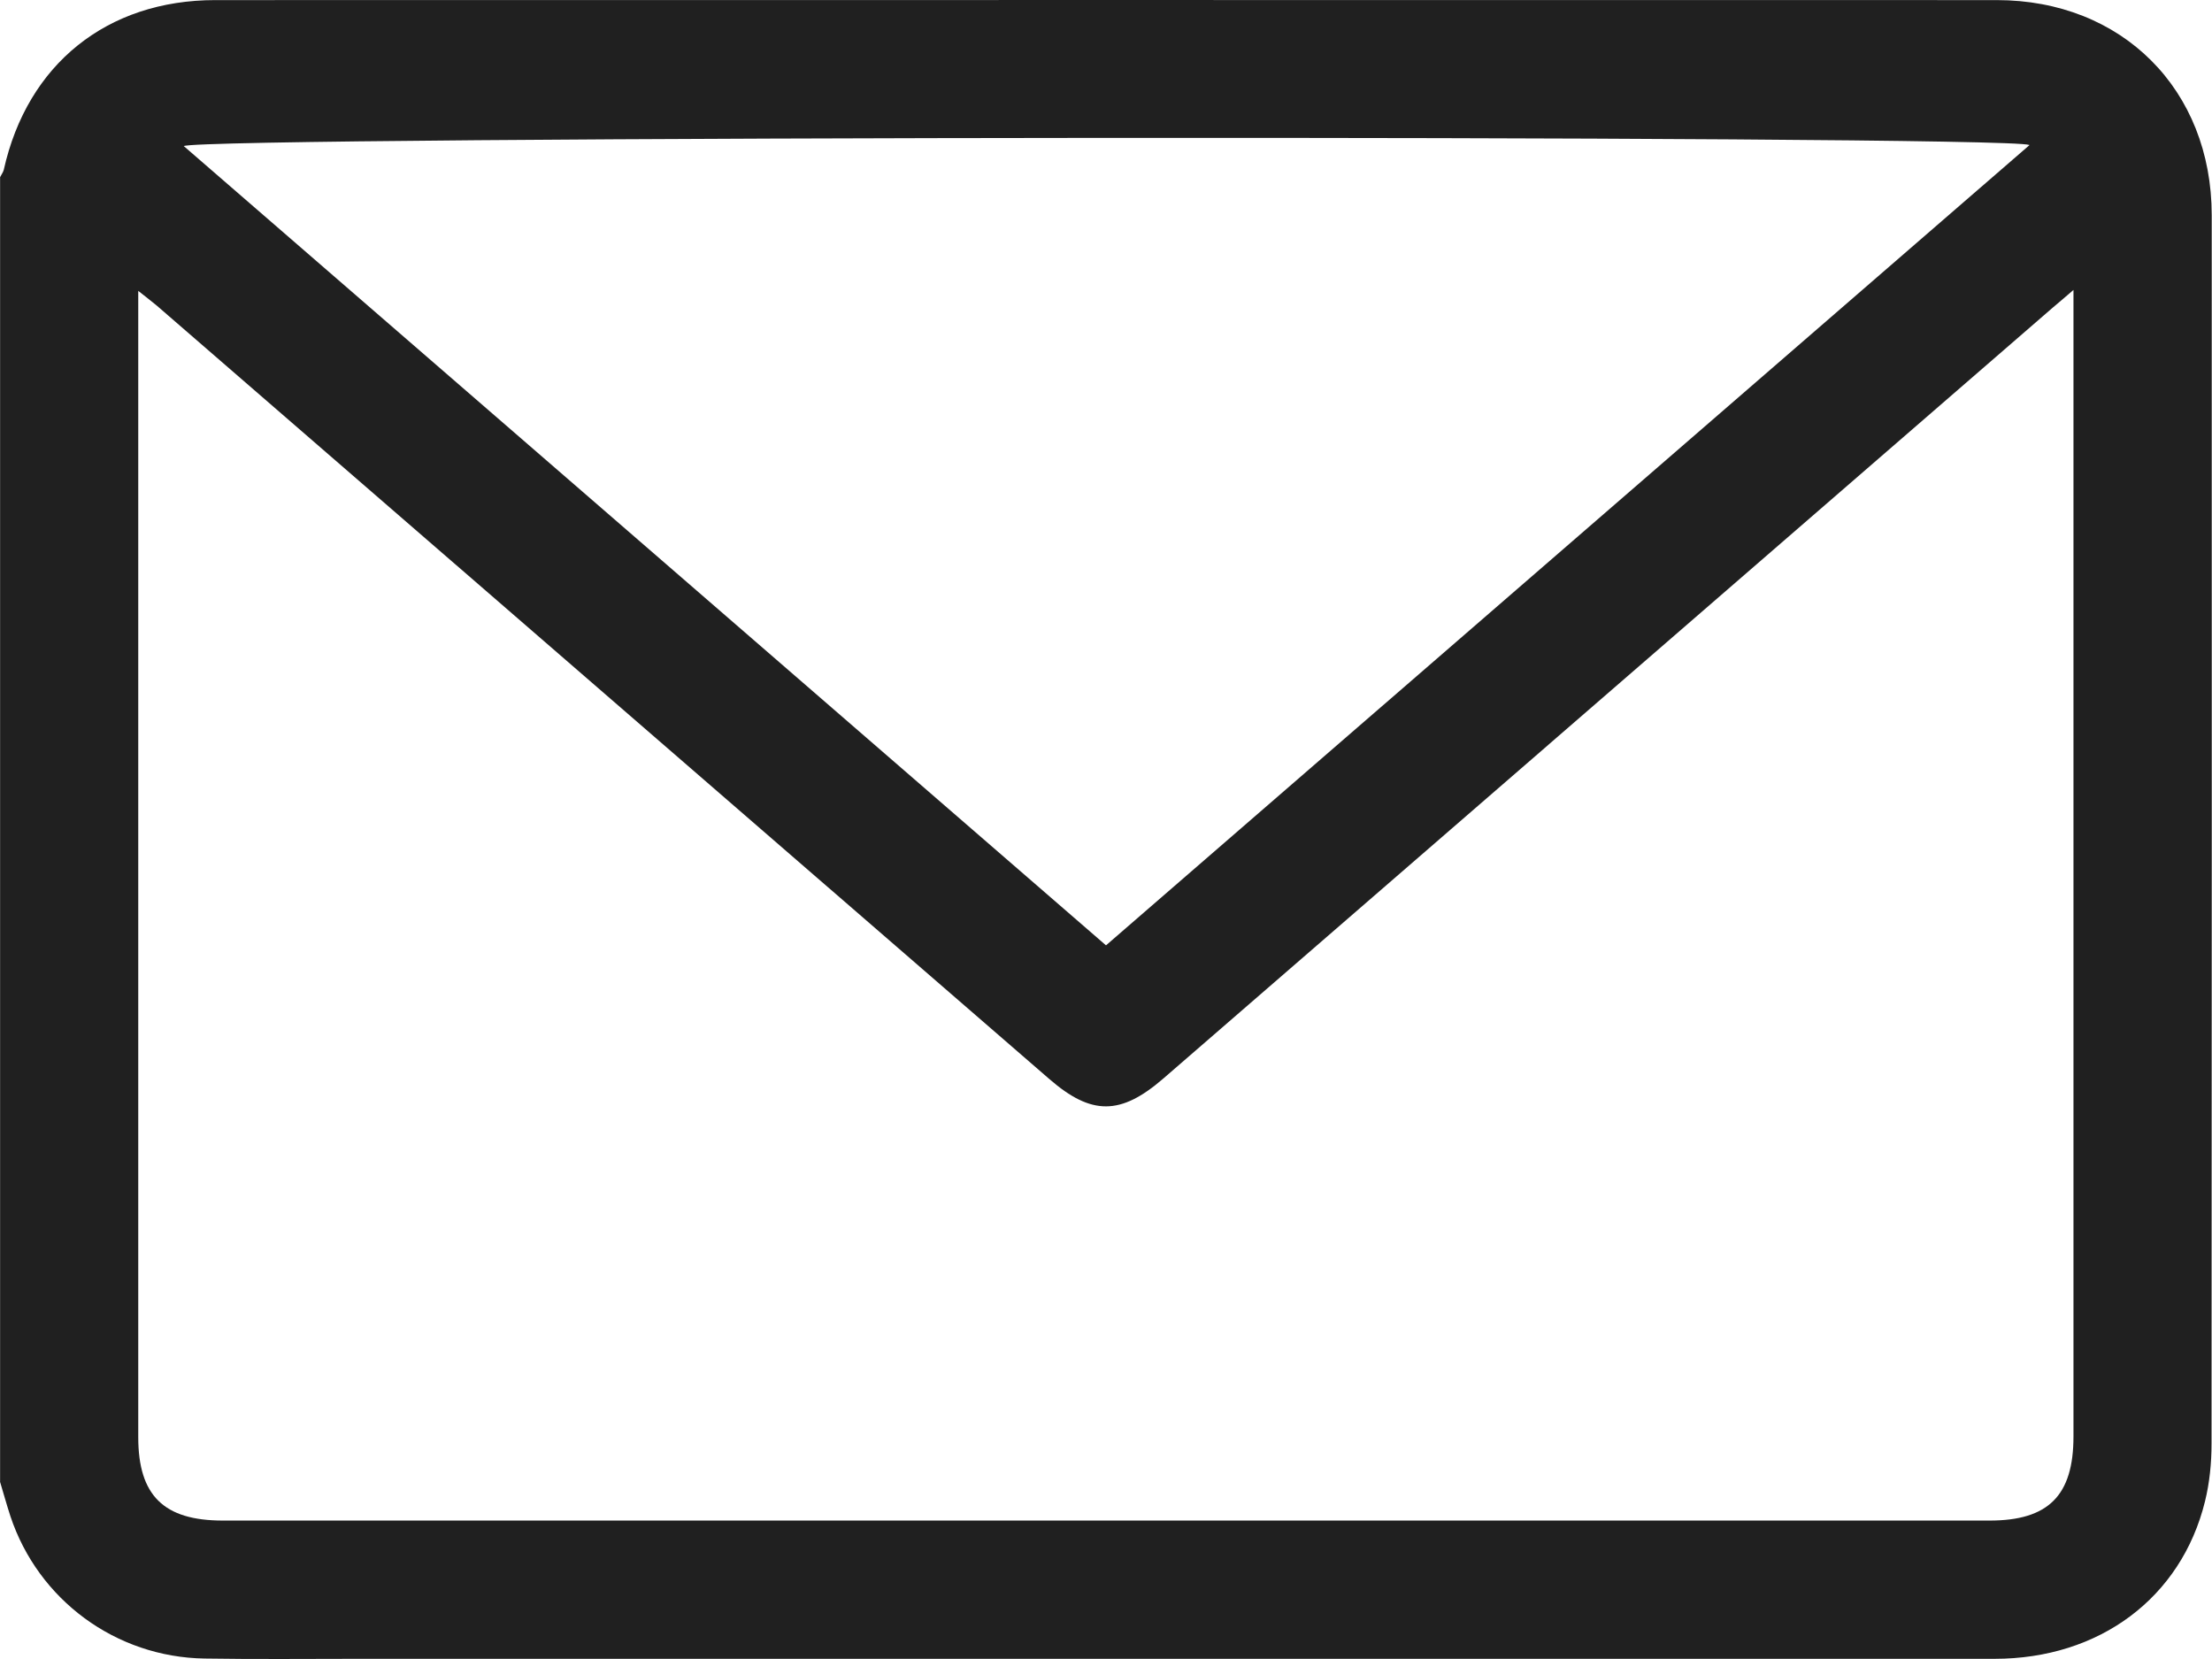 <svg width="24" height="18" viewBox="0 0 24 18" fill="none" xmlns="http://www.w3.org/2000/svg">
<g id="envelope" clip-path="url(#clip0_1_2376)">
<path id="Vector" d="M0.001 16.076C0.001 11.358 0.001 6.64 0.001 1.922C0.014 1.895 0.034 1.87 0.041 1.842C0.296 0.698 1.16 0.001 2.336 0.001C8.779 0 15.222 0 21.664 0.001C23.025 0.001 23.996 0.972 23.997 2.334C23.998 6.777 23.998 11.22 23.995 15.664C23.995 15.873 23.974 16.087 23.924 16.29C23.666 17.337 22.778 17.998 21.641 17.998C15.722 17.998 9.802 17.998 3.883 17.998C3.328 17.998 2.774 18.004 2.219 17.995C1.256 17.98 0.415 17.359 0.113 16.451C0.072 16.326 0.038 16.201 0 16.076H0.001ZM22.497 3.146C22.392 3.237 22.332 3.287 22.273 3.337C19.057 6.125 15.841 8.913 12.623 11.701C12.159 12.103 11.843 12.104 11.387 11.709C8.158 8.911 4.93 6.113 1.701 3.316C1.645 3.269 1.587 3.225 1.5 3.156V3.431C1.5 7.485 1.5 11.539 1.5 15.593C1.5 16.226 1.776 16.498 2.418 16.498C8.808 16.498 15.197 16.498 21.587 16.498C22.226 16.498 22.497 16.226 22.497 15.585C22.497 11.531 22.497 7.477 22.497 3.423C22.497 3.348 22.497 3.272 22.497 3.146ZM22.019 1.573C21.741 1.461 2.195 1.476 1.994 1.585C5.329 4.475 8.659 7.361 12 10.257C15.345 7.358 18.671 4.476 22.02 1.574L22.019 1.573Z" fill="#202020"/>
</g>
<defs>
<clipPath id="clip0_1_2376">
<rect width="23.997" height="18" fill="white"/>
</clipPath>
</defs>
</svg>
